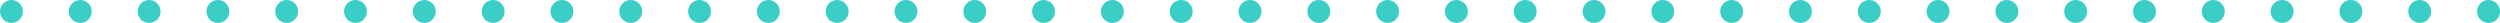 <svg width="327" height="3" viewBox="0 0 327 3" fill="none" xmlns="http://www.w3.org/2000/svg">
<circle cx="1.5" cy="1.5" r="1.5" fill="#3BCEC6"/>
<circle cx="10.5" cy="1.5" r="1.5" fill="#3BCEC6"/>
<circle cx="19.5" cy="1.5" r="1.5" fill="#3BCEC6"/>
<circle cx="28.5" cy="1.5" r="1.5" fill="#3BCEC6"/>
<circle cx="37.5" cy="1.5" r="1.5" fill="#3BCEC6"/>
<circle cx="46.5" cy="1.5" r="1.5" fill="#3BCEC6"/>
<circle cx="55.5" cy="1.5" r="1.5" fill="#3BCEC6"/>
<circle cx="64.5" cy="1.5" r="1.5" fill="#3BCEC6"/>
<circle cx="73.5" cy="1.5" r="1.5" fill="#3BCEC6"/>
<circle cx="82.5" cy="1.5" r="1.5" fill="#3BCEC6"/>
<circle cx="91.5" cy="1.5" r="1.5" fill="#3BCEC6"/>
<circle cx="100.5" cy="1.5" r="1.5" fill="#3BCEC6"/>
<circle cx="109.5" cy="1.5" r="1.5" fill="#3BCEC6"/>
<circle cx="118.5" cy="1.5" r="1.5" fill="#3BCEC6"/>
<circle cx="127.5" cy="1.5" r="1.5" fill="#3BCEC6"/>
<circle cx="136.5" cy="1.5" r="1.5" fill="#3BCEC6"/>
<circle cx="145.5" cy="1.5" r="1.5" fill="#3BCEC6"/>
<circle cx="154.5" cy="1.5" r="1.5" fill="#3BCEC6"/>
<circle cx="163.5" cy="1.5" r="1.5" fill="#3BCEC6"/>
<circle cx="172.5" cy="1.5" r="1.5" fill="#3BCEC6"/>
<circle cx="181.5" cy="1.5" r="1.5" fill="#3BCEC6"/>
<circle cx="190.5" cy="1.5" r="1.5" fill="#3BCEC6"/>
<circle cx="199.5" cy="1.5" r="1.5" fill="#3BCEC6"/>
<circle cx="208.5" cy="1.5" r="1.5" fill="#3BCEC6"/>
<circle cx="217.5" cy="1.5" r="1.5" fill="#3BCEC6"/>
<circle cx="226.5" cy="1.5" r="1.5" fill="#3BCEC6"/>
<circle cx="235.5" cy="1.5" r="1.5" fill="#3BCEC6"/>
<circle cx="244.5" cy="1.5" r="1.5" fill="#3BCEC6"/>
<circle cx="253.5" cy="1.5" r="1.5" fill="#3BCEC6"/>
<circle cx="262.5" cy="1.5" r="1.5" fill="#3BCEC6"/>
<circle cx="271.5" cy="1.5" r="1.5" fill="#3BCEC6"/>
<circle cx="280.5" cy="1.5" r="1.5" fill="#3BCEC6"/>
<circle cx="289.5" cy="1.5" r="1.5" fill="#3BCEC6"/>
<circle cx="298.5" cy="1.5" r="1.5" fill="#3BCEC6"/>
<circle cx="307.5" cy="1.5" r="1.5" fill="#3BCEC6"/>
<circle cx="316.5" cy="1.5" r="1.5" fill="#3BCEC6"/>
<circle cx="325.5" cy="1.5" r="1.5" fill="#3BCEC6"/>
</svg>
